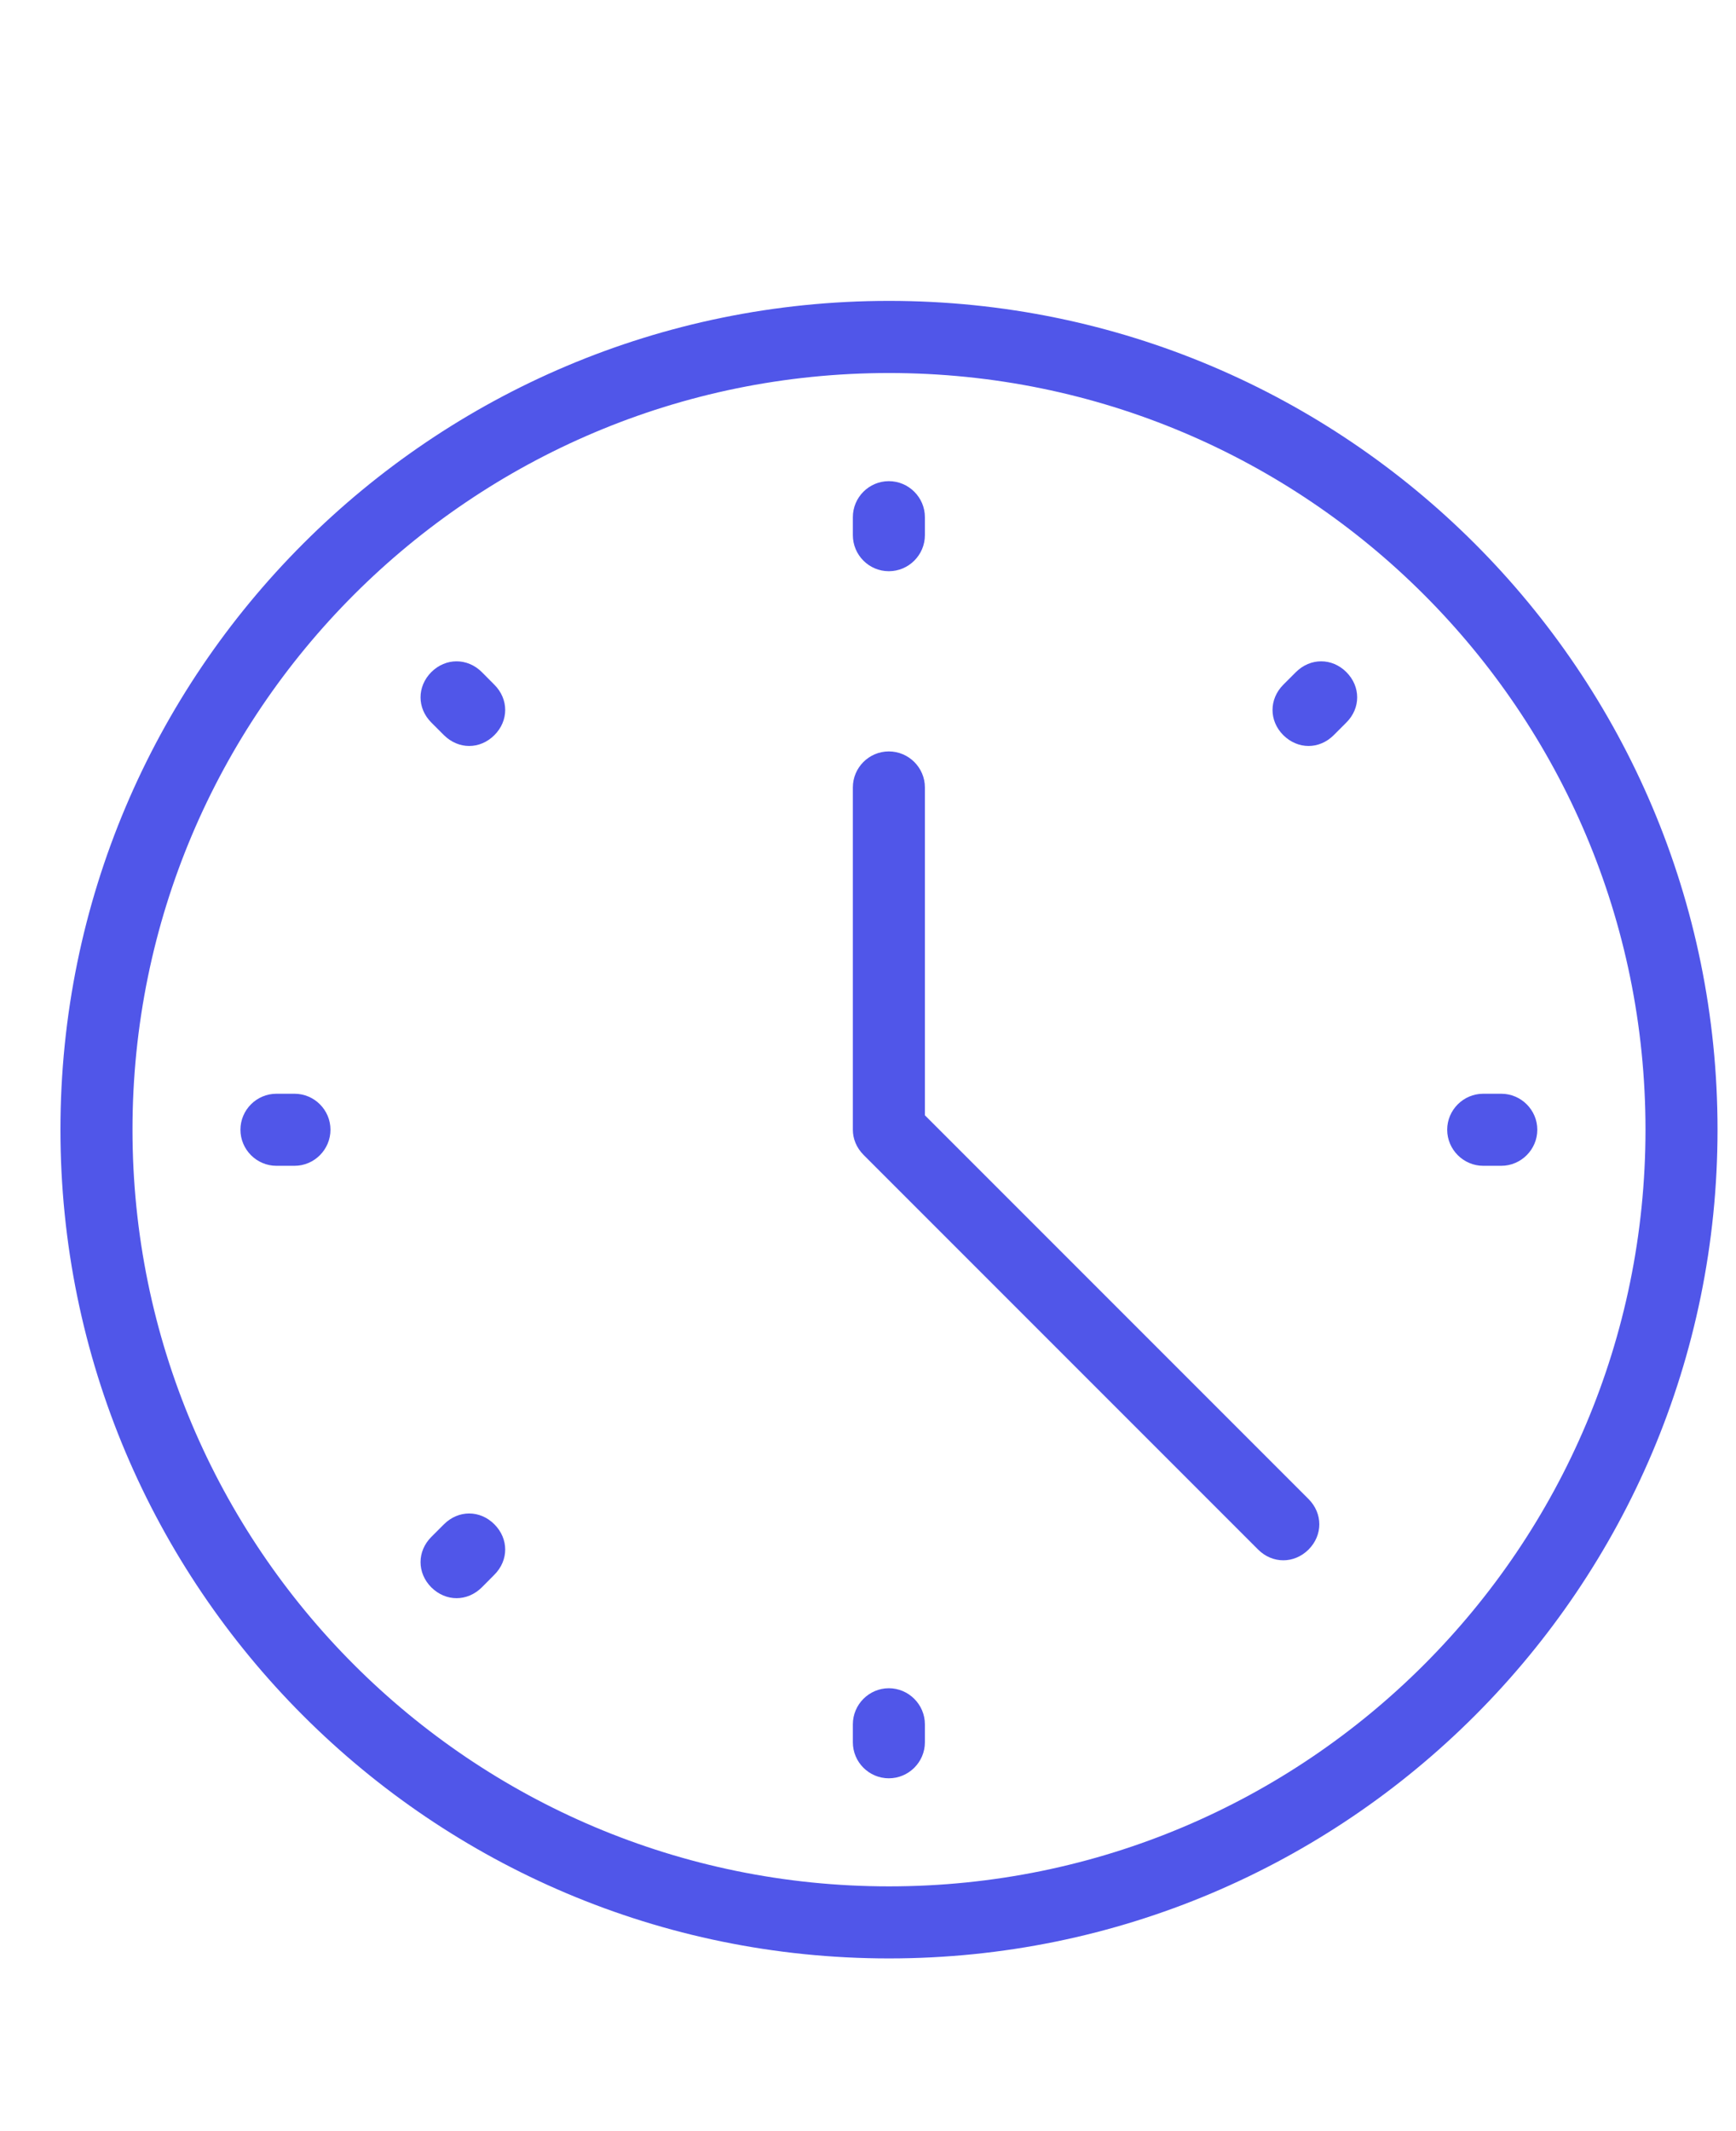 <svg width="22" height="27" viewBox="0 0 22 27" fill="none" xmlns="http://www.w3.org/2000/svg">
<g clip-path="url(#clip0_619_9706)">
<path d="M11.264 7.237C11.515 7.237 11.721 7.032 11.721 6.78V6.552C11.721 6.301 11.515 6.096 11.264 6.096C11.013 6.096 10.808 6.301 10.808 6.552V6.78C10.808 7.032 11.013 7.237 11.264 7.237ZM11.264 21.389C11.013 21.389 10.808 21.595 10.808 21.846V22.074C10.808 22.325 11.013 22.53 11.264 22.53C11.515 22.53 11.721 22.325 11.721 22.074V21.846C11.721 21.595 11.515 21.389 11.264 21.389ZM3.732 13.857H3.503C3.252 13.857 3.047 14.062 3.047 14.313C3.047 14.564 3.252 14.77 3.503 14.77H3.732C3.983 14.77 4.188 14.564 4.188 14.313C4.188 14.062 3.983 13.857 3.732 13.857ZM19.025 13.857H18.797C18.546 13.857 18.34 14.062 18.34 14.313C18.34 14.564 18.546 14.77 18.797 14.77H19.025C19.276 14.77 19.482 14.564 19.482 14.313C19.482 14.062 19.276 13.857 19.025 13.857ZM6.106 8.515C5.923 8.333 5.649 8.333 5.466 8.515C5.284 8.698 5.284 8.972 5.466 9.154L5.626 9.314C5.718 9.405 5.832 9.451 5.946 9.451C6.06 9.451 6.174 9.405 6.265 9.314C6.448 9.132 6.448 8.858 6.265 8.675L6.106 8.515ZM5.626 19.312L5.466 19.472C5.284 19.654 5.284 19.928 5.466 20.111C5.558 20.202 5.672 20.248 5.786 20.248C5.9 20.248 6.014 20.202 6.106 20.111L6.265 19.951C6.448 19.768 6.448 19.495 6.265 19.312C6.083 19.129 5.809 19.129 5.626 19.312ZM16.423 8.515L16.263 8.675C16.081 8.858 16.081 9.132 16.263 9.314C16.355 9.405 16.469 9.451 16.583 9.451C16.697 9.451 16.811 9.405 16.902 9.314L17.062 9.154C17.245 8.972 17.245 8.698 17.062 8.515C16.88 8.333 16.606 8.333 16.423 8.515ZM11.721 14.13V9.976C11.721 9.725 11.515 9.52 11.264 9.52C11.013 9.52 10.808 9.725 10.808 9.976V14.313C10.808 14.427 10.853 14.541 10.945 14.633L15.944 19.632C16.035 19.723 16.149 19.768 16.263 19.768C16.377 19.768 16.491 19.723 16.583 19.632C16.765 19.449 16.765 19.175 16.583 18.992L11.721 14.13Z" fill="#5056E9"/>
<path d="M11.266 3.812C5.468 3.812 0.766 8.515 0.766 14.312C0.766 20.11 5.468 24.812 11.266 24.812C17.064 24.812 21.766 20.11 21.766 14.312C21.766 8.515 17.064 3.812 11.266 3.812ZM11.266 23.899C5.97 23.899 1.679 19.608 1.679 14.312C1.679 9.017 5.97 4.726 11.266 4.726C16.561 4.726 20.853 9.017 20.853 14.312C20.853 19.608 16.561 23.899 11.266 23.899Z" fill="#5056E9"/>
</g>
<defs>
<clipPath id="clip0_619_9706">
<rect width="21" height="26" fill="white" transform="translate(0.766 0.812)"/>
</clipPath>
</defs>
</svg>

